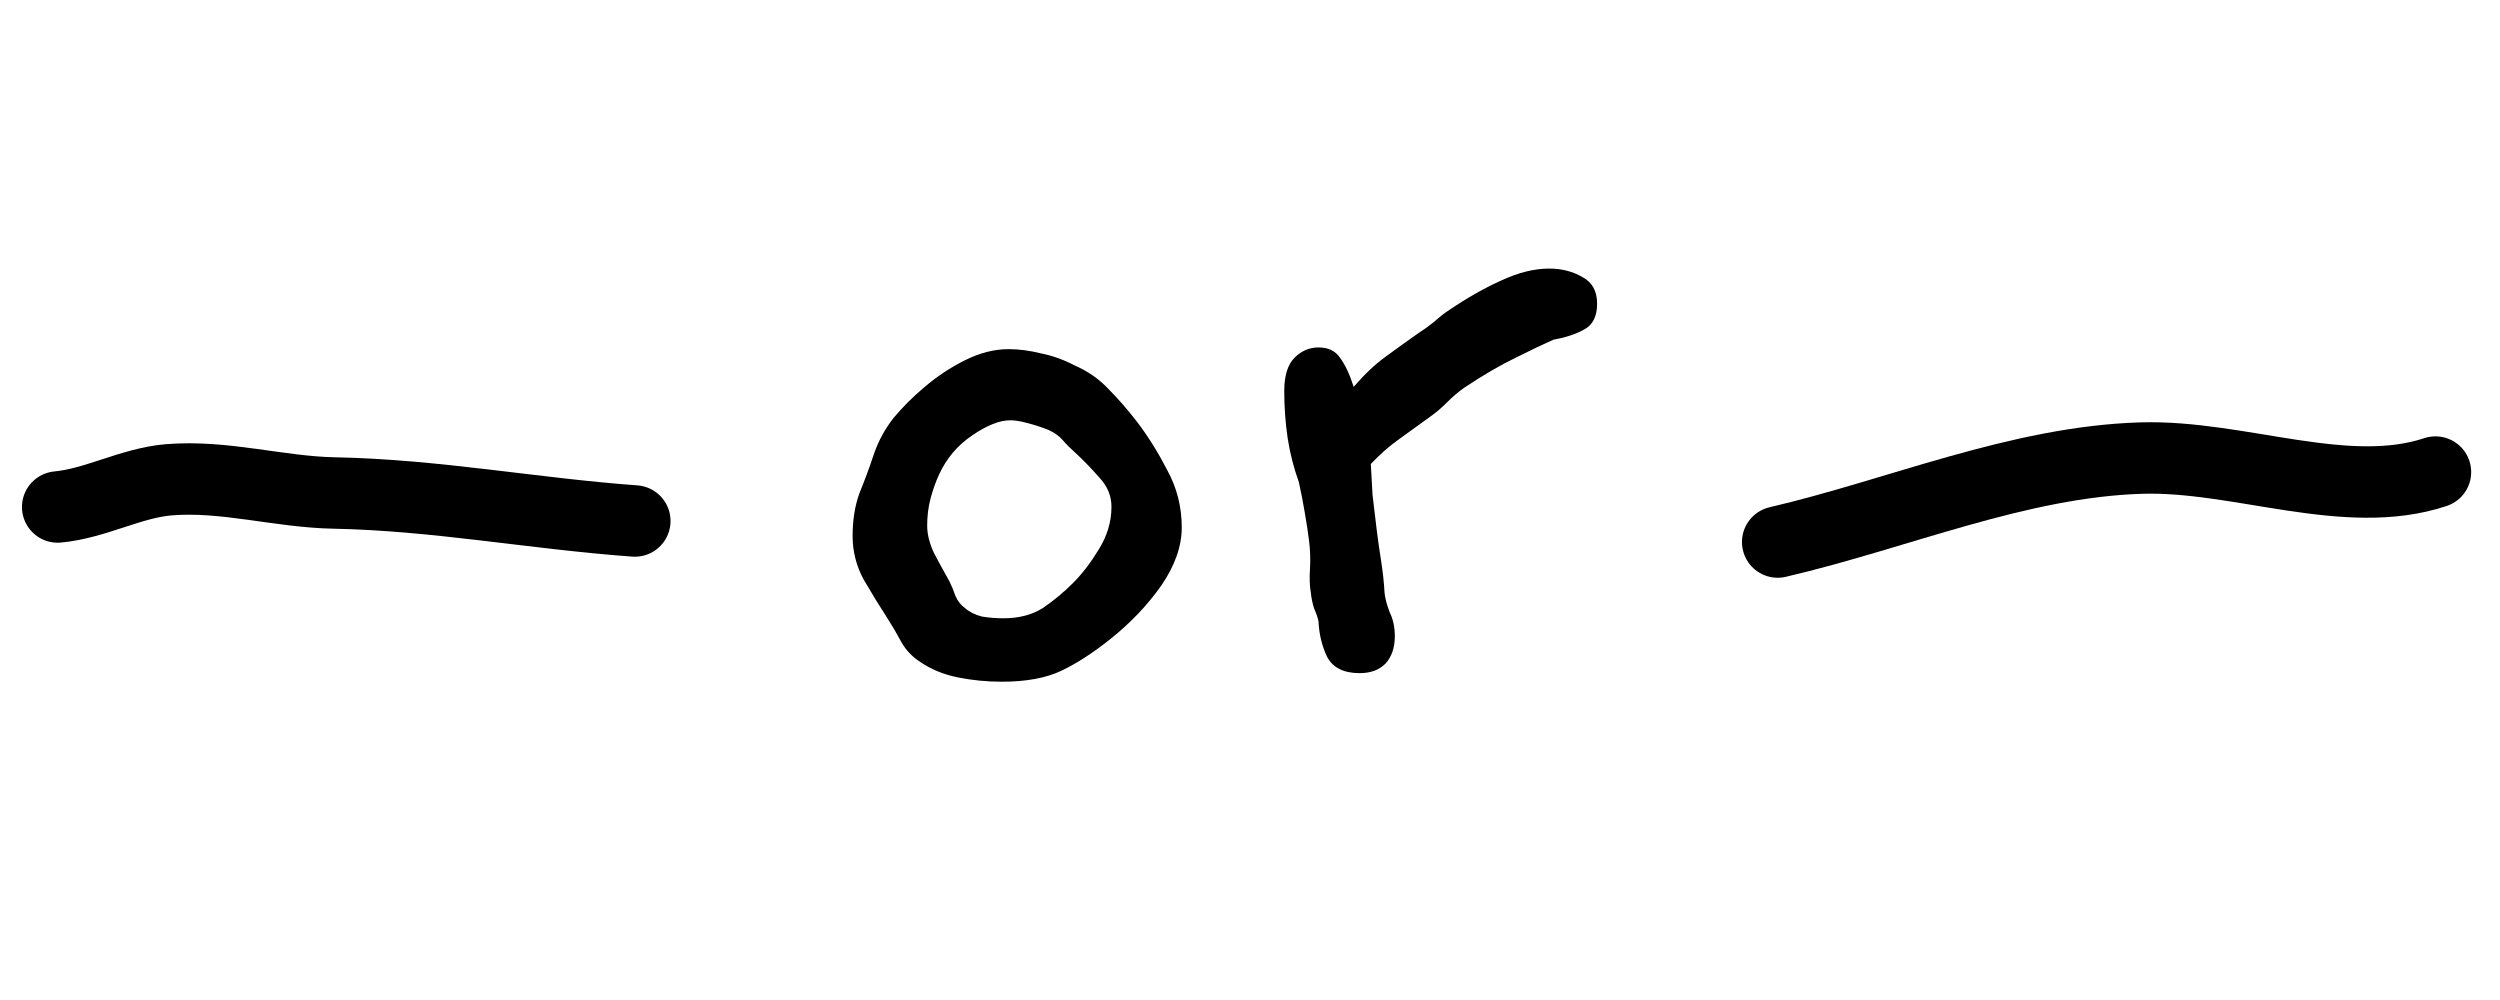 <svg width="70" height="28" viewBox="0 0 70 28" fill="none" xmlns="http://www.w3.org/2000/svg">
<path d="M1.615 14.196C2.675 14.097 3.678 13.52 4.724 13.434C6.297 13.306 7.808 13.775 9.363 13.804C12.197 13.858 14.938 14.382 17.775 14.588" stroke="black" stroke-width="2" stroke-linecap="round"/>
<path d="M31.841 11.816C32.145 12.216 32.425 12.664 32.681 13.16C32.953 13.656 33.089 14.192 33.089 14.768C33.089 15.296 32.897 15.84 32.513 16.4C32.129 16.944 31.657 17.44 31.097 17.888C30.617 18.272 30.161 18.568 29.729 18.776C29.297 18.984 28.737 19.088 28.049 19.088C27.633 19.088 27.225 19.048 26.825 18.968C26.425 18.888 26.073 18.744 25.769 18.536C25.545 18.392 25.369 18.208 25.241 17.984C25.113 17.744 24.977 17.512 24.833 17.288C24.625 16.968 24.409 16.616 24.185 16.232C23.977 15.848 23.873 15.44 23.873 15.008C23.873 14.56 23.937 14.16 24.065 13.808C24.209 13.456 24.345 13.088 24.473 12.704C24.601 12.336 24.785 12 25.025 11.696C25.281 11.392 25.561 11.112 25.865 10.856C26.217 10.552 26.601 10.296 27.017 10.088C27.433 9.88 27.841 9.776 28.241 9.776C28.529 9.776 28.833 9.816 29.153 9.896C29.473 9.96 29.785 10.072 30.089 10.232C30.457 10.392 30.769 10.608 31.025 10.88C31.297 11.152 31.569 11.464 31.841 11.816ZM26.297 13.28C26.201 13.488 26.121 13.712 26.057 13.952C25.993 14.192 25.961 14.448 25.961 14.72C25.961 14.96 26.025 15.216 26.153 15.488C26.297 15.76 26.441 16.024 26.585 16.28C26.649 16.408 26.705 16.544 26.753 16.688C26.817 16.832 26.905 16.944 27.017 17.024C27.145 17.136 27.305 17.216 27.497 17.264C27.689 17.296 27.889 17.312 28.097 17.312C28.529 17.312 28.897 17.216 29.201 17.024C29.505 16.816 29.785 16.584 30.041 16.328C30.297 16.072 30.537 15.76 30.761 15.392C31.001 15.008 31.121 14.608 31.121 14.192C31.121 13.888 31.009 13.616 30.785 13.376C30.561 13.12 30.345 12.896 30.137 12.704C29.977 12.56 29.849 12.432 29.753 12.32C29.657 12.208 29.521 12.112 29.345 12.032C29.137 11.952 28.937 11.888 28.745 11.84C28.569 11.792 28.417 11.768 28.289 11.768C27.985 11.768 27.625 11.912 27.209 12.2C26.809 12.472 26.505 12.832 26.297 13.28ZM36.367 13.496C36.223 13.096 36.119 12.688 36.055 12.272C35.991 11.84 35.959 11.4 35.959 10.952C35.959 10.52 36.055 10.208 36.247 10.016C36.439 9.824 36.663 9.728 36.919 9.728C37.191 9.728 37.391 9.824 37.519 10.016C37.663 10.208 37.791 10.48 37.903 10.832C38.207 10.48 38.503 10.2 38.791 9.992C39.095 9.768 39.407 9.544 39.727 9.32C39.855 9.24 39.999 9.136 40.159 9.008C40.319 8.864 40.463 8.752 40.591 8.672C41.087 8.336 41.567 8.064 42.031 7.856C42.511 7.632 42.959 7.52 43.375 7.52C43.727 7.52 44.039 7.6 44.311 7.76C44.583 7.904 44.719 8.152 44.719 8.504C44.719 8.856 44.599 9.096 44.359 9.224C44.135 9.352 43.847 9.448 43.495 9.512C43.239 9.624 42.887 9.792 42.439 10.016C42.007 10.224 41.527 10.504 40.999 10.856C40.839 10.968 40.679 11.104 40.519 11.264C40.359 11.424 40.199 11.56 40.039 11.672C39.751 11.88 39.463 12.088 39.175 12.296C38.903 12.488 38.639 12.72 38.383 12.992C38.399 13.264 38.415 13.552 38.431 13.856C38.463 14.144 38.503 14.48 38.551 14.864C38.583 15.12 38.623 15.4 38.671 15.704C38.719 16.008 38.751 16.304 38.767 16.592C38.783 16.752 38.831 16.936 38.911 17.144C39.007 17.336 39.055 17.56 39.055 17.816C39.055 18.136 38.967 18.392 38.791 18.584C38.615 18.76 38.375 18.848 38.071 18.848C37.623 18.848 37.319 18.696 37.159 18.392C37.015 18.088 36.935 17.76 36.919 17.408C36.903 17.312 36.863 17.192 36.799 17.048C36.751 16.904 36.719 16.752 36.703 16.592C36.671 16.416 36.663 16.2 36.679 15.944C36.695 15.672 36.687 15.408 36.655 15.152C36.623 14.896 36.583 14.632 36.535 14.36C36.487 14.072 36.431 13.784 36.367 13.496Z" fill="black"/>
<path d="M49.775 15.177C53.138 14.394 56.516 12.928 59.964 12.826C62.696 12.746 65.698 14.05 68.193 13.218" stroke="black" stroke-width="2" stroke-linecap="round"/>
</svg>
